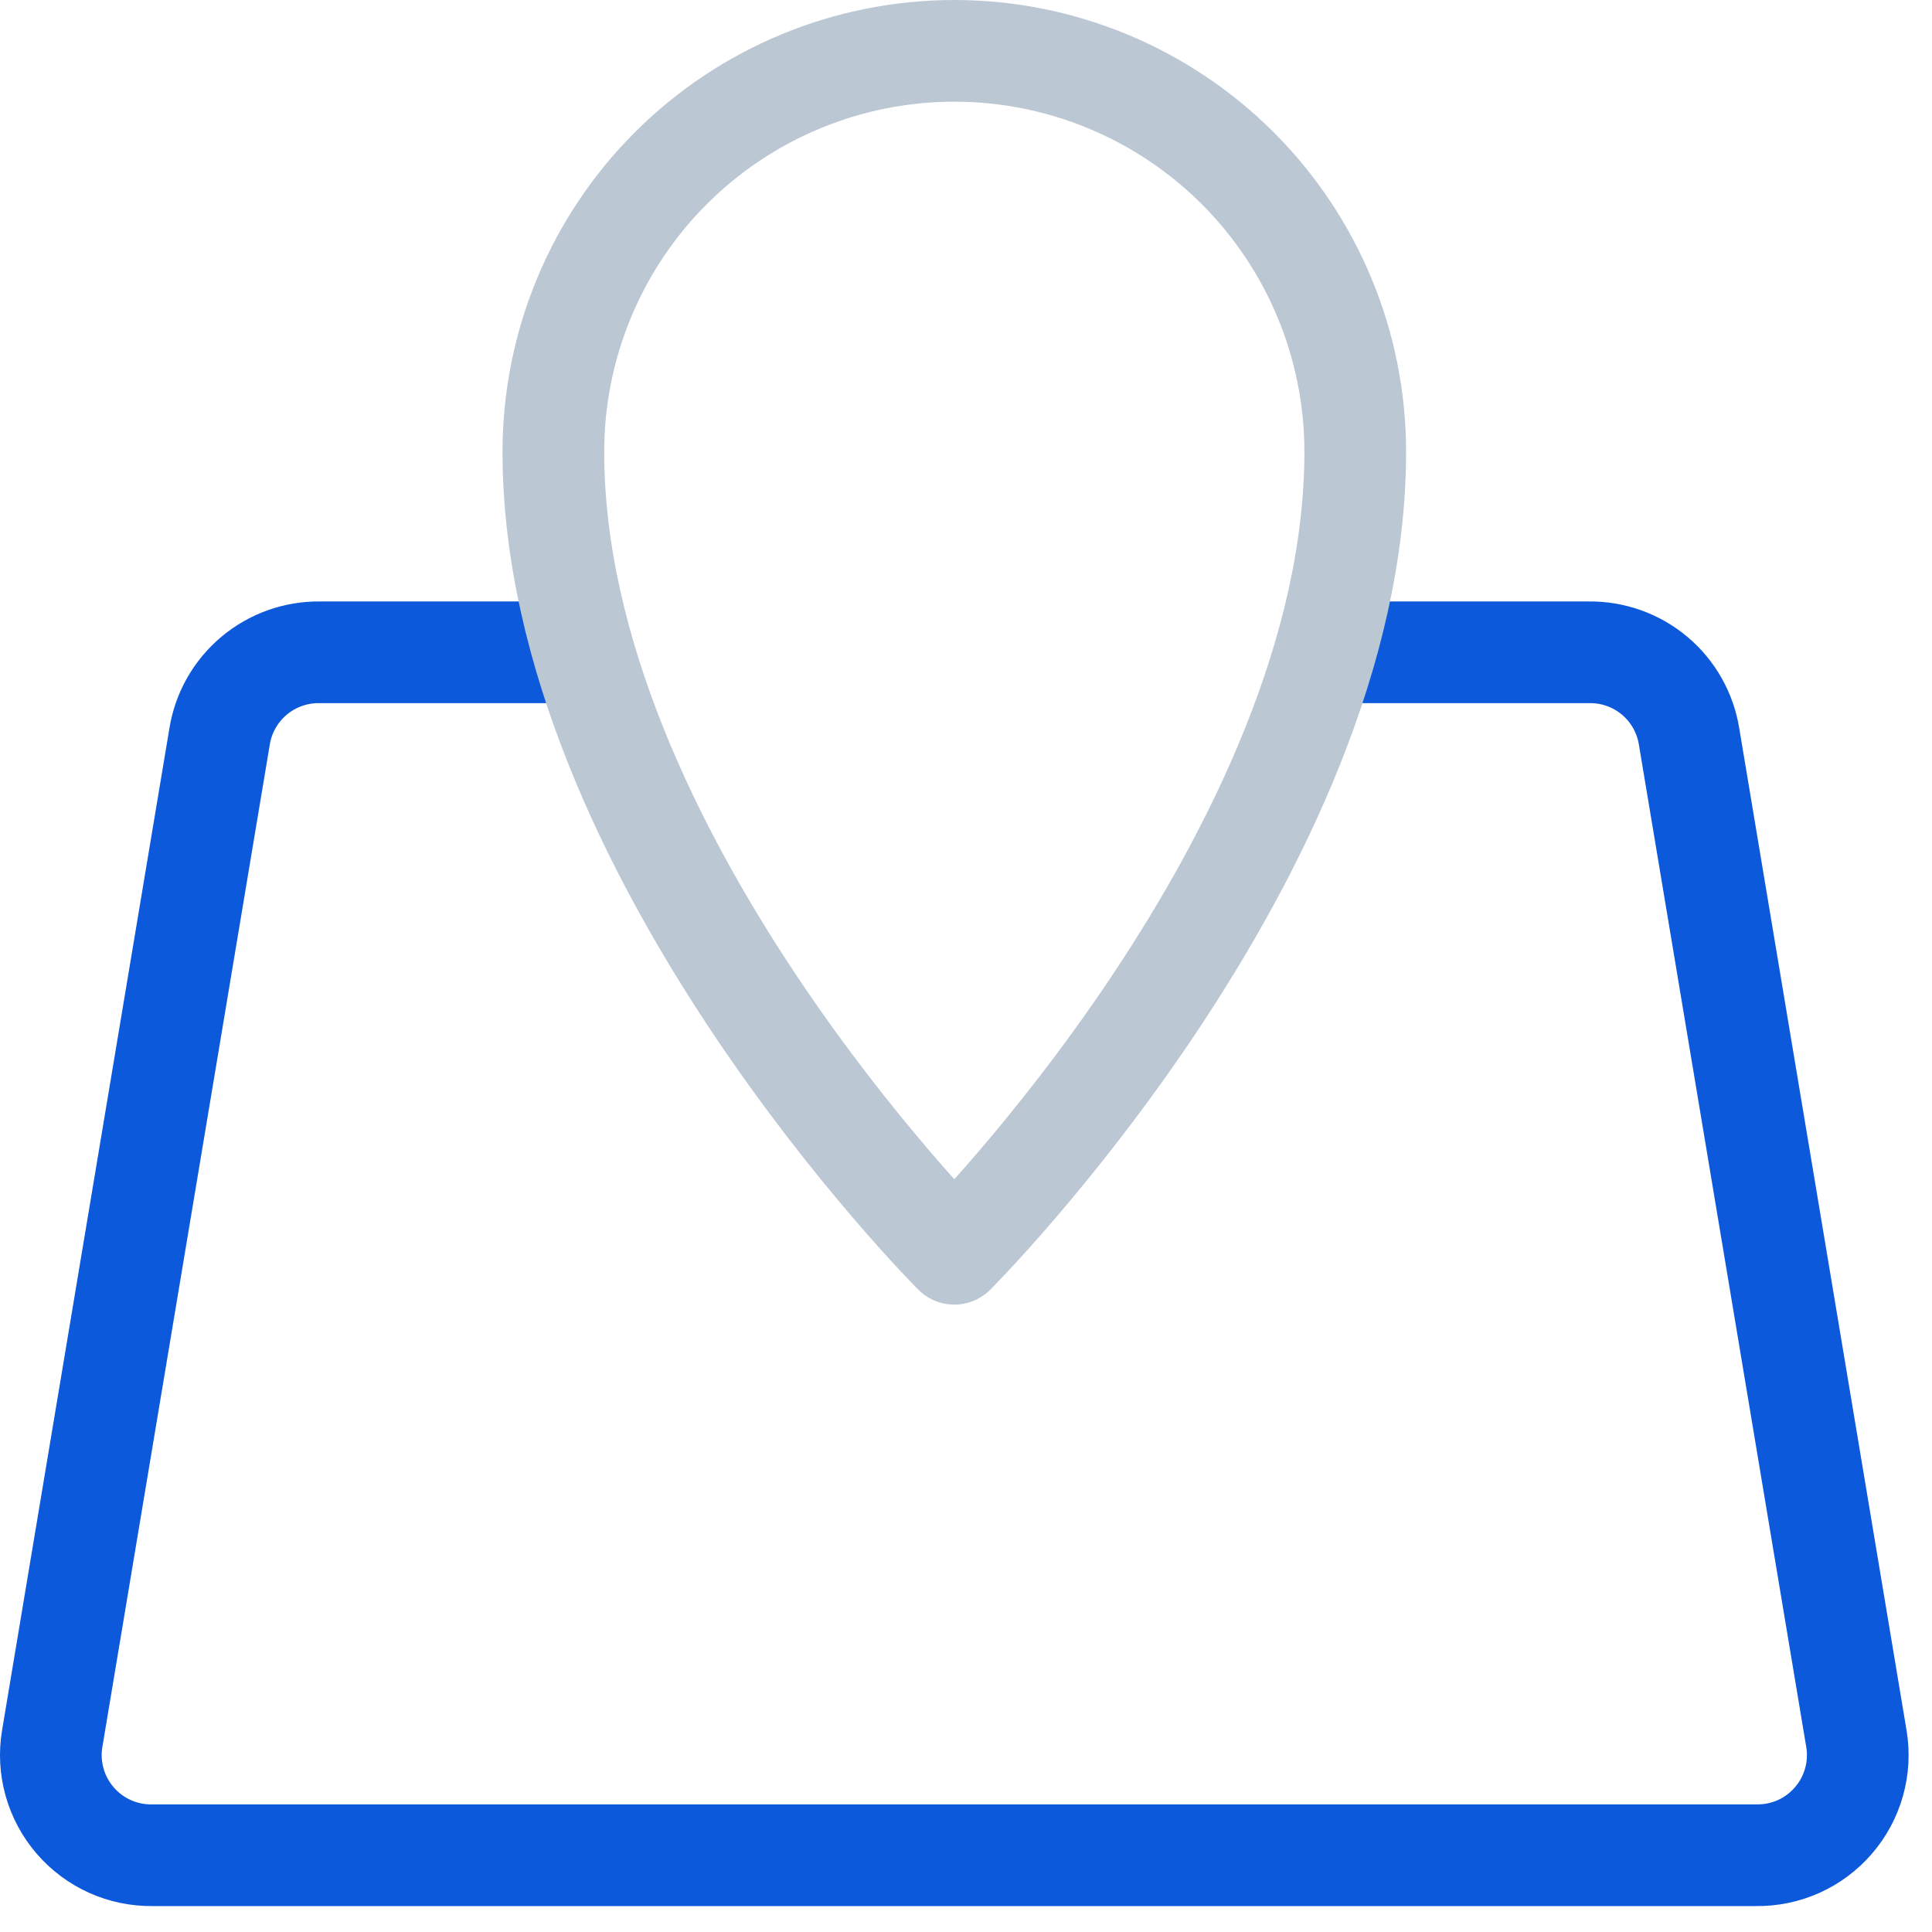 <svg width="38" height="38" viewBox="0 0 38 38" fill="none" xmlns="http://www.w3.org/2000/svg">
<path d="M26.656 12.83H31.251C31.723 12.823 32.183 12.987 32.545 13.291C32.907 13.595 33.147 14.02 33.222 14.486L36.514 34.203C36.561 34.487 36.544 34.778 36.466 35.055C36.388 35.332 36.25 35.588 36.062 35.806C35.874 36.024 35.641 36.199 35.379 36.317C35.116 36.435 34.831 36.494 34.543 36.49H2.997C2.709 36.494 2.424 36.435 2.162 36.317C1.899 36.199 1.666 36.024 1.478 35.806C1.29 35.588 1.152 35.332 1.074 35.055C0.996 34.778 0.979 34.487 1.026 34.203L4.319 14.486C4.394 14.02 4.634 13.596 4.996 13.292C5.358 12.988 5.817 12.824 6.289 12.83H10.884" stroke="#0C59DB" stroke-width="2" stroke-linecap="round" stroke-linejoin="round"/>
<path d="M26.656 8.886C26.656 6.795 25.825 4.789 24.346 3.31C22.867 1.831 20.861 1 18.77 1C16.678 1 14.672 1.831 13.193 3.31C11.714 4.789 10.884 6.795 10.884 8.886C10.884 16.774 18.77 24.66 18.77 24.66C18.77 24.66 26.656 16.774 26.656 8.886Z" stroke="#BCC7D4" stroke-width="2" stroke-linecap="round" stroke-linejoin="round"/>
</svg>
